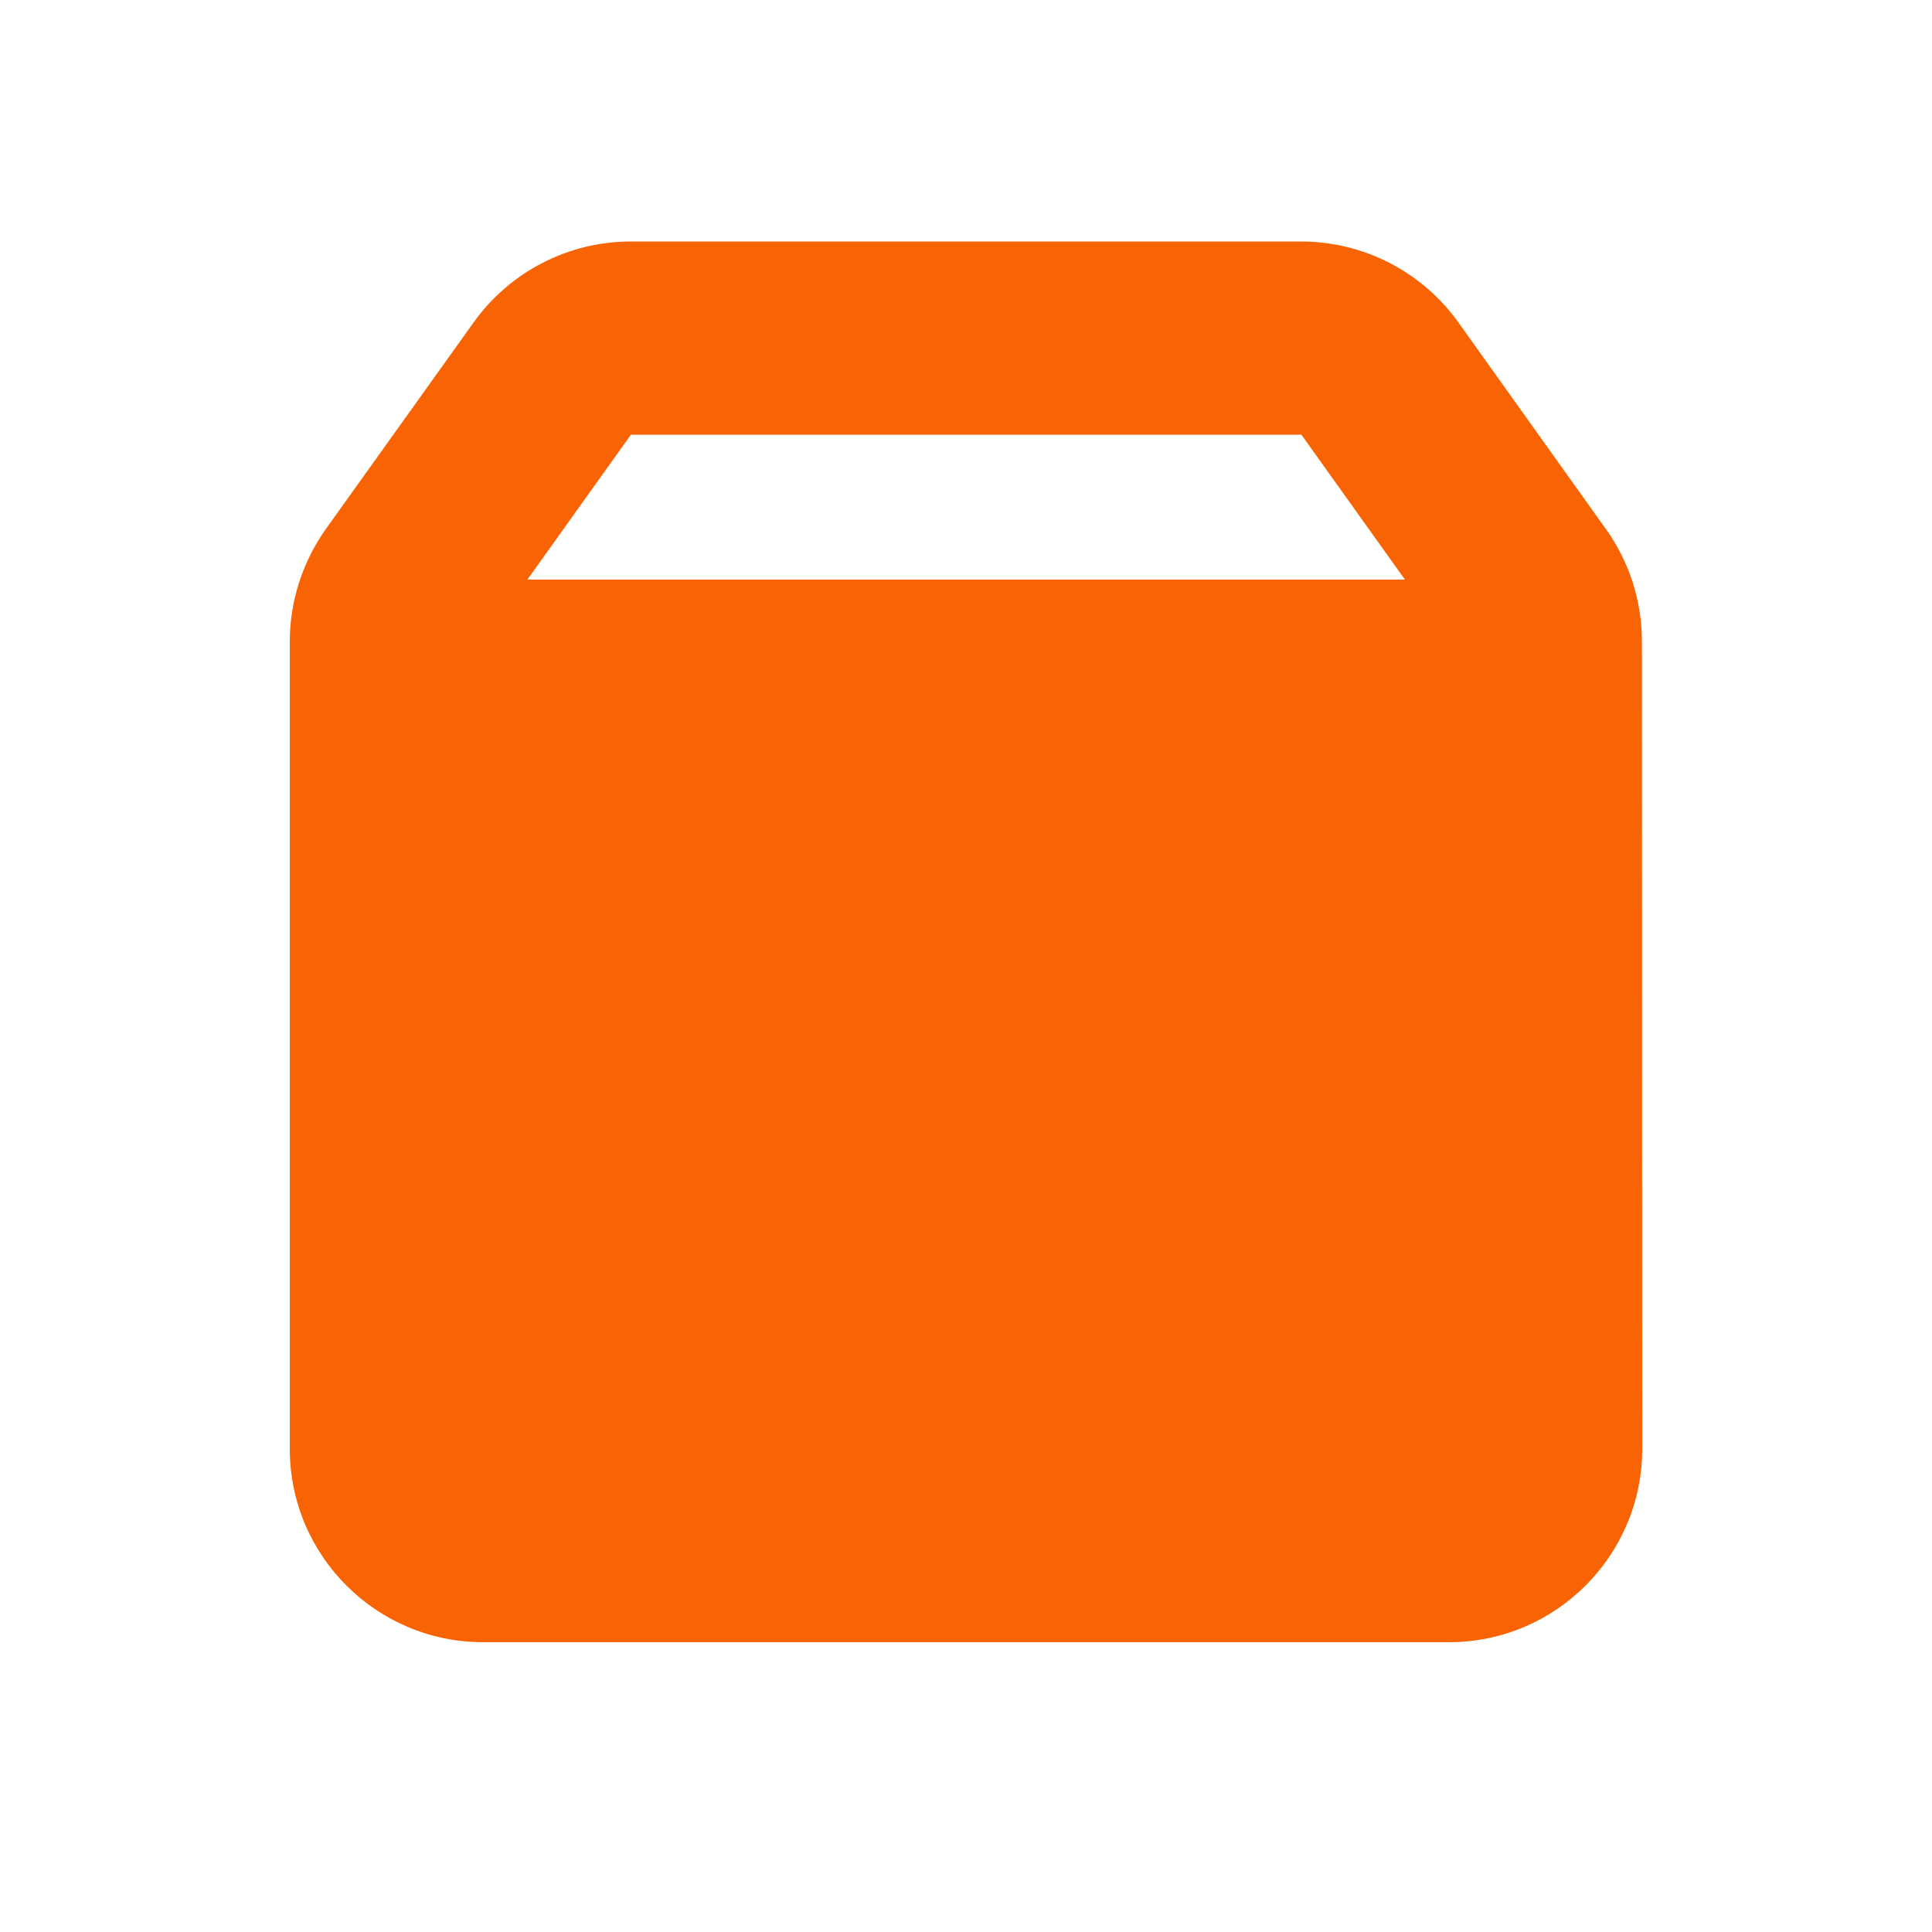 <?xml version="1.0" encoding="UTF-8"?>
<svg xmlns="http://www.w3.org/2000/svg" id="Layer_1" version="1.1" viewBox="0 0 640 640">
  <defs>
    <style>
      .st0 {
        fill: #f86304;
      }
    </style>
  </defs>
  <path class="st0" d="M465.4,192l-34.3-48h-222.1l-34.3,48h290.7ZM96,212.5c0-13.3,4.2-26.3,11.9-37.2l49-68.5c12-16.8,31.4-26.8,52-26.8h222.1c20.7,0,40.1,10,52.1,26.8l48.9,68.5c7.8,10.9,11.9,23.9,11.9,37.2l.1,267.5c0,35.3-28.7,64-64,64H160c-35.3,0-64-28.7-64-64V212.5Z"></path>
</svg>
